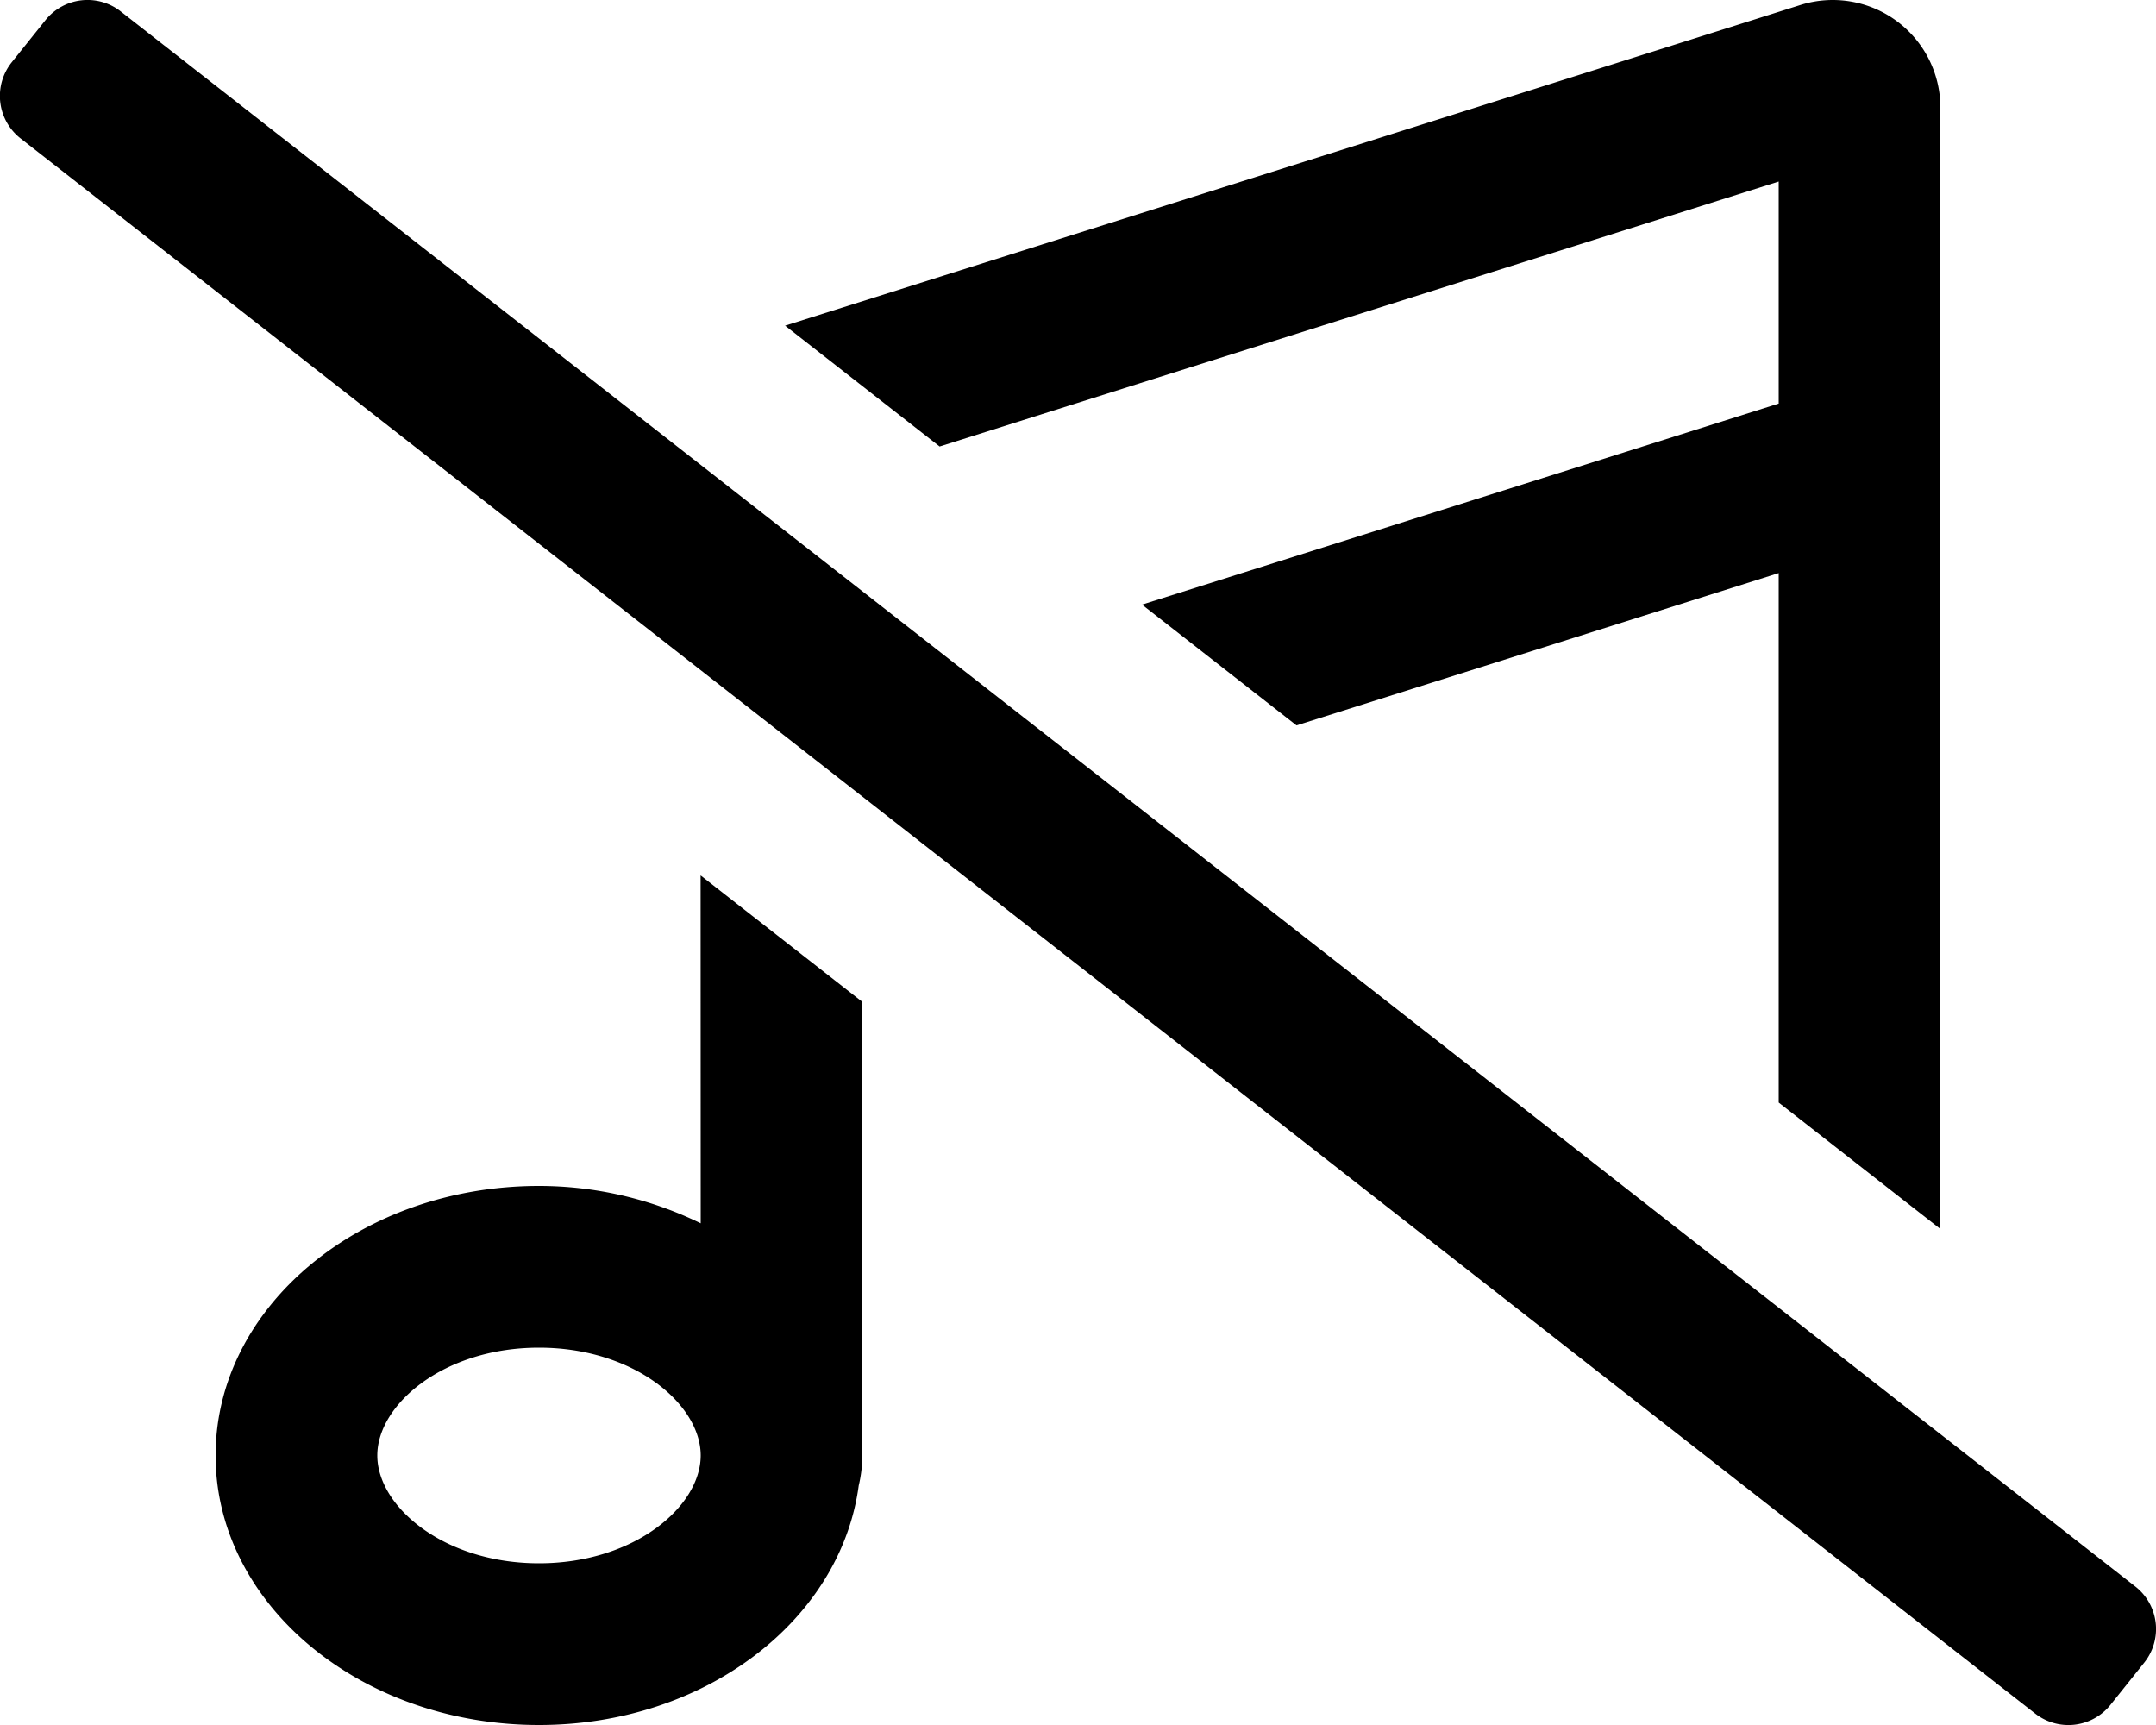 <svg xmlns="http://www.w3.org/2000/svg" viewBox="0 0 640 512"><!-- Font Awesome Pro 5.15.2 by @fontawesome - https://fontawesome.com License - https://fontawesome.com/license (Commercial License) --><path d="M528 53.88v65.9l-189 59.68 45.86 35.85L528 170.1v157.15l48 37.52V32a31.95 31.95 0 0 0-41.62-30.5L233.05 96.66l45.87 35.86zM634 471L36 3.52A16 16 0 0 0 13.48 6l-10 12.49A16 16 0 0 0 6 41l598 467.5a16 16 0 0 0 22.5-2.5l10-12.5A16 16 0 0 0 634 471zM208 363.09A109.68 109.68 0 0 0 160 352c-53 0-96 35.81-96 80s43 80 96 80c49.37 0 89.56-31.16 94.91-71.09a38.69 38.69 0 0 0 1.06-8.63V297.37l-48-37.53zM160 464c-28.28 0-48-16.87-48-32s19.72-32 48-32 48 16.88 48 32-19.72 32-48 32z"/></svg>